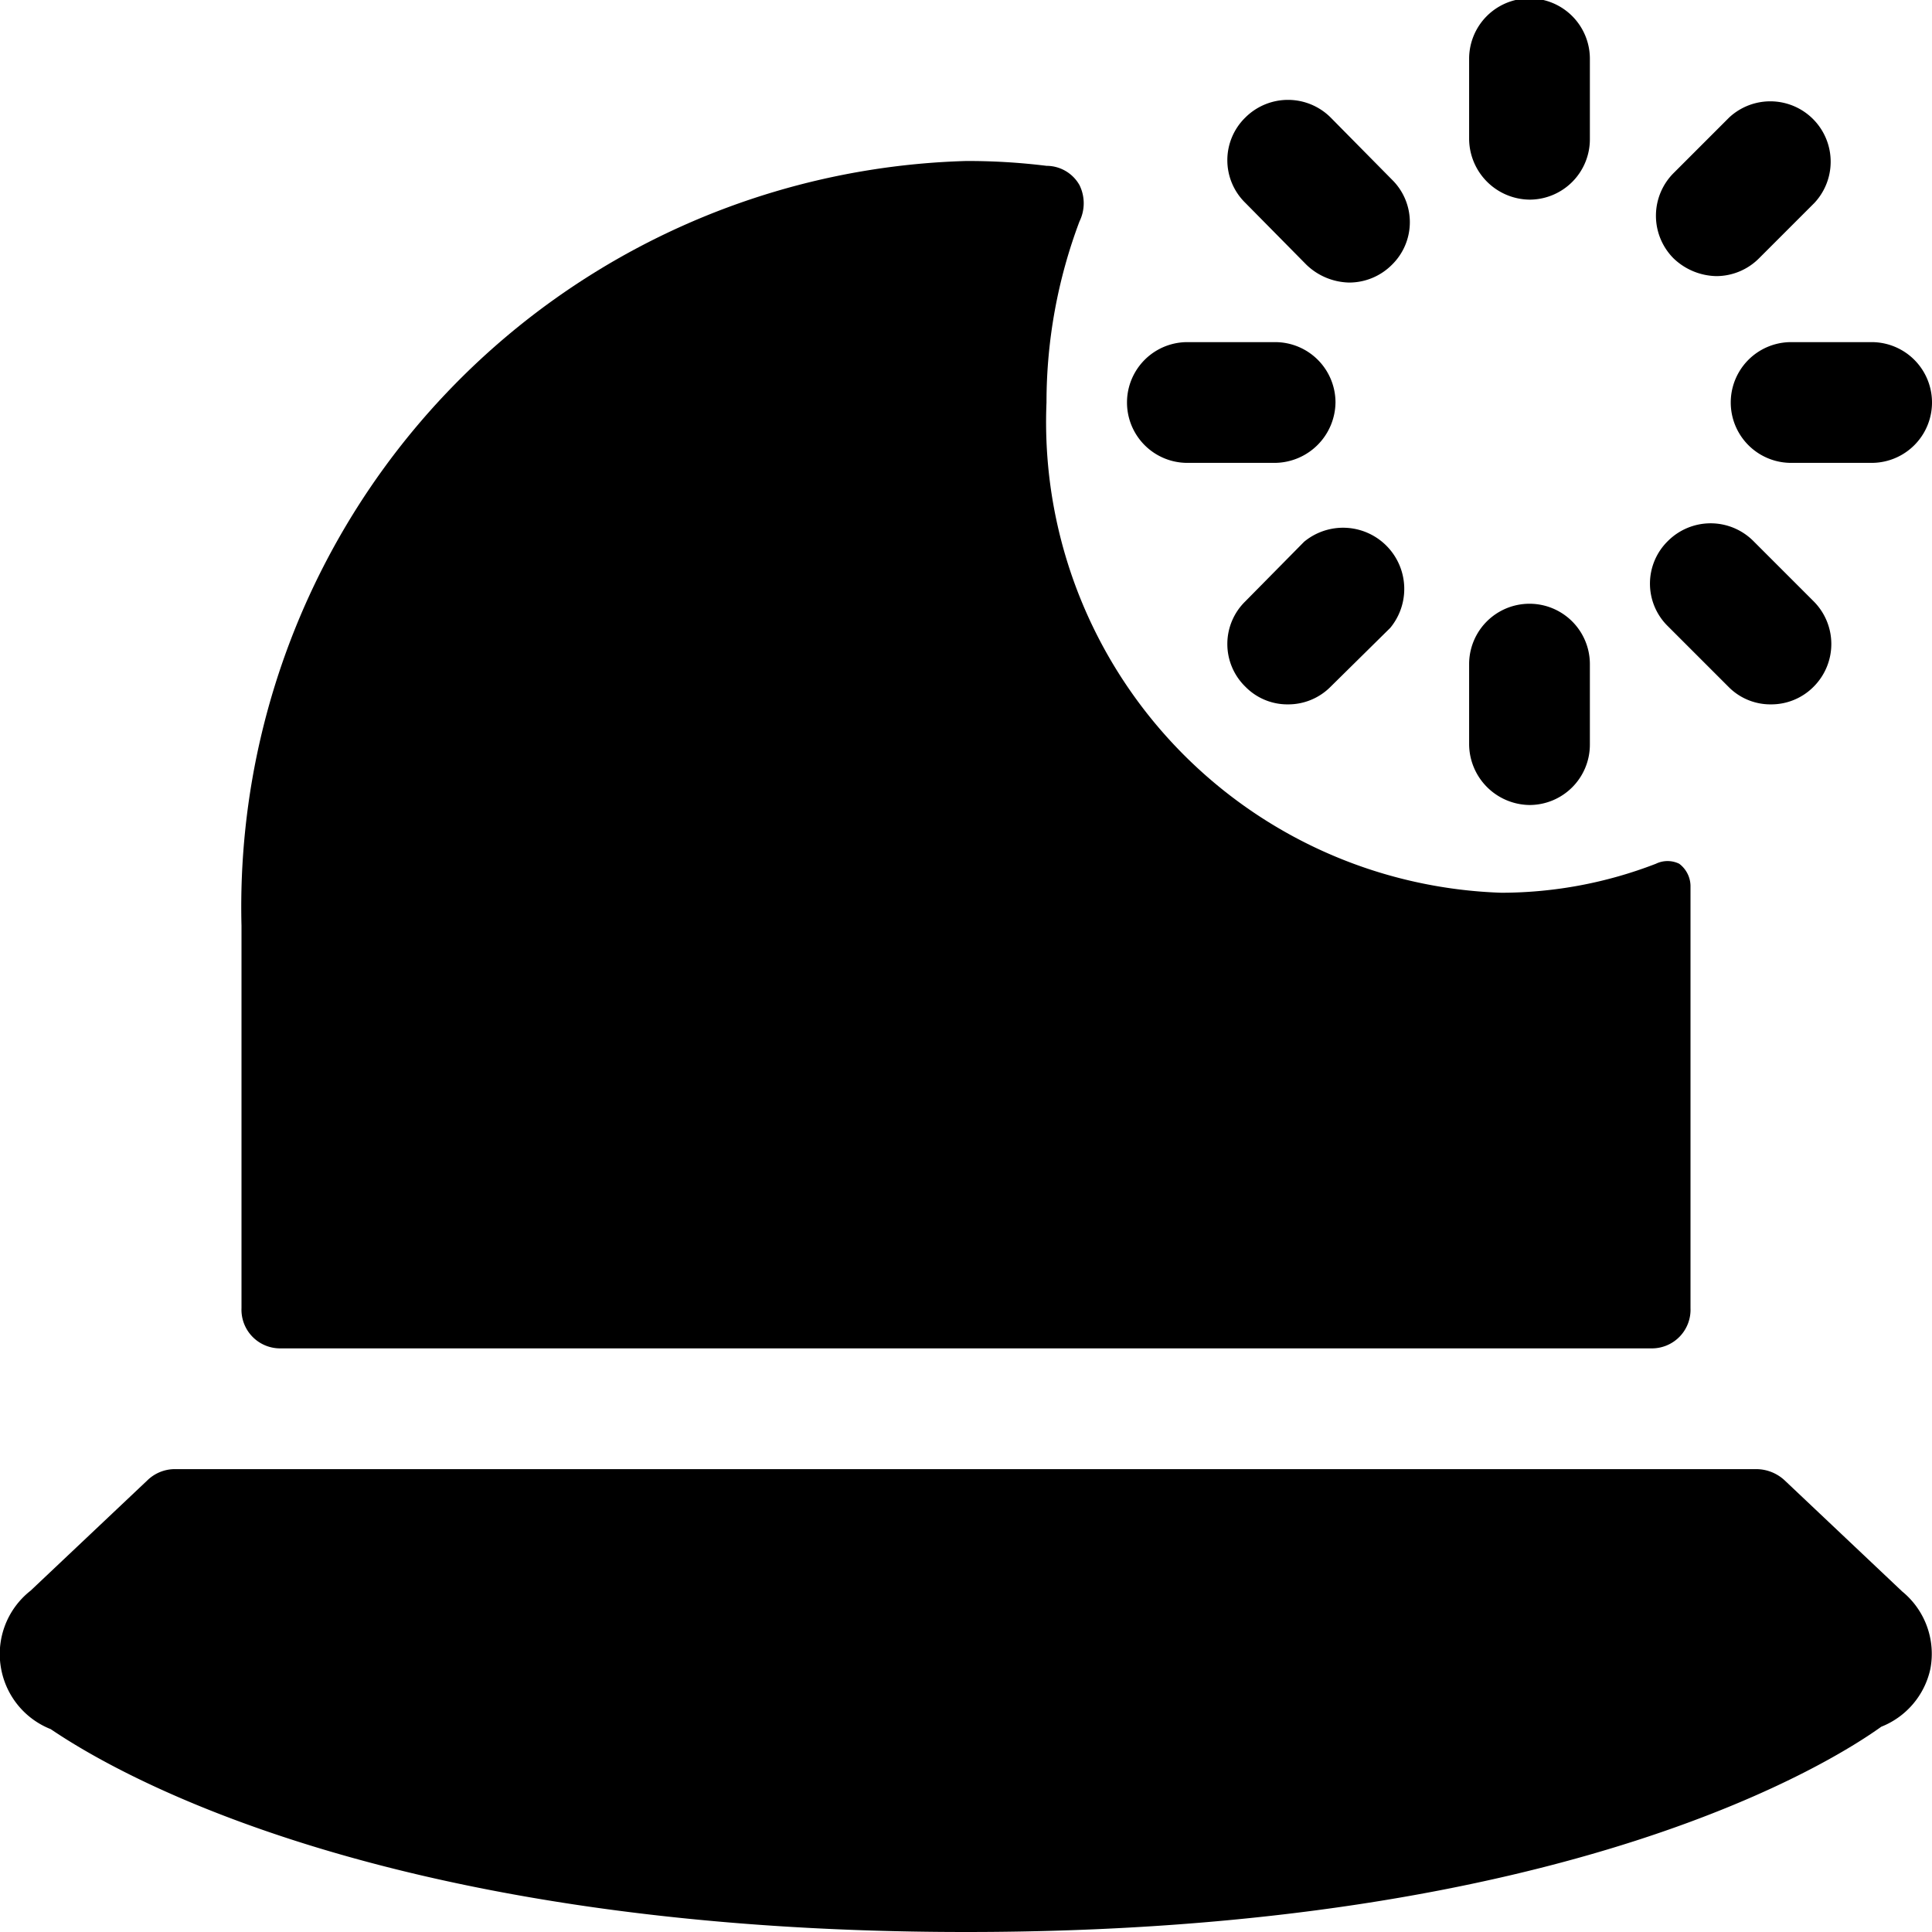 <svg xmlns="http://www.w3.org/2000/svg" viewBox="0 0 24 24"><g><path d="m23.63 19.77 -1.46 -1.38a0.52 0.52 0 0 0 -0.35 -0.14H2.17a0.49 0.49 0 0 0 -0.34 0.14L0.38 19.76a1 1 0 0 0 -0.36 1 1 1 0 0 0 0.61 0.72C1.15 21.83 4.46 24 12 24s10.84 -2.17 11.37 -2.55a1 1 0 0 0 0.61 -0.72 1 1 0 0 0 -0.35 -0.96Z" fill="#000000" stroke-width="1"></path><g><path d="M19 10a0.76 0.76 0 0 1 -0.75 -0.75v-1a0.75 0.75 0 1 1 1.5 0v1A0.75 0.75 0 0 1 19 10Z" fill="#000000" stroke-width="1"></path><path d="M19 2.48a0.76 0.76 0 0 1 -0.75 -0.75v-1a0.75 0.75 0 0 1 1.5 0v1a0.75 0.75 0 0 1 -0.75 0.75Z" fill="#000000" stroke-width="1"></path><path d="M16 8.75a0.73 0.73 0 0 1 -0.53 -0.22 0.74 0.74 0 0 1 0 -1.06l0.73 -0.74a0.76 0.76 0 0 1 1.07 1.07l-0.74 0.73a0.74 0.74 0 0 1 -0.53 0.22Z" fill="#000000" stroke-width="1"></path><path d="M21.32 3.43a0.79 0.79 0 0 1 -0.53 -0.22 0.75 0.75 0 0 1 0 -1.06l0.69 -0.69a0.75 0.75 0 0 1 1.06 1.06l-0.69 0.69a0.75 0.75 0 0 1 -0.53 0.22Z" fill="#000000" stroke-width="1"></path><path d="M16.59 5a0.76 0.76 0 0 1 -0.75 0.75h-1.09a0.75 0.75 0 0 1 0 -1.5h1.09a0.75 0.75 0 0 1 0.75 0.75Z" fill="#000000" stroke-width="1"></path><path d="M23.25 5.75h-1a0.75 0.75 0 0 1 0 -1.5h1a0.75 0.75 0 0 1 0 1.5Z" fill="#000000" stroke-width="1"></path><path d="M16.76 3.51a0.79 0.79 0 0 1 -0.53 -0.22l-0.76 -0.77a0.74 0.74 0 0 1 0 -1.06 0.75 0.75 0 0 1 1.06 0l0.76 0.77a0.74 0.74 0 0 1 0 1.06 0.75 0.75 0 0 1 -0.53 0.22Z" fill="#000000" stroke-width="1"></path><path d="M22 8.75a0.73 0.73 0 0 1 -0.53 -0.22l-0.75 -0.75a0.74 0.74 0 0 1 0 -1.06 0.75 0.75 0 0 1 1.06 0l0.75 0.75a0.75 0.75 0 0 1 0 1.06 0.74 0.74 0 0 1 -0.53 0.22Z" fill="#000000" stroke-width="1"></path></g><path d="M21 11a0.35 0.35 0 0 0 -0.14 -0.27 0.33 0.33 0 0 0 -0.29 0 5.33 5.33 0 0 1 -1.92 0.36A5.85 5.85 0 0 1 13 5a6.38 6.38 0 0 1 0.41 -2.25 0.51 0.51 0 0 0 0 -0.45 0.47 0.47 0 0 0 -0.41 -0.24A7.93 7.93 0 0 0 12 2a9.27 9.27 0 0 0 -9 9.5v4.75a0.48 0.48 0 0 0 0.47 0.5h17.06a0.48 0.48 0 0 0 0.47 -0.5V11.5l0 -0.5Z" fill="#000000" stroke-width="1"></path></g></svg>